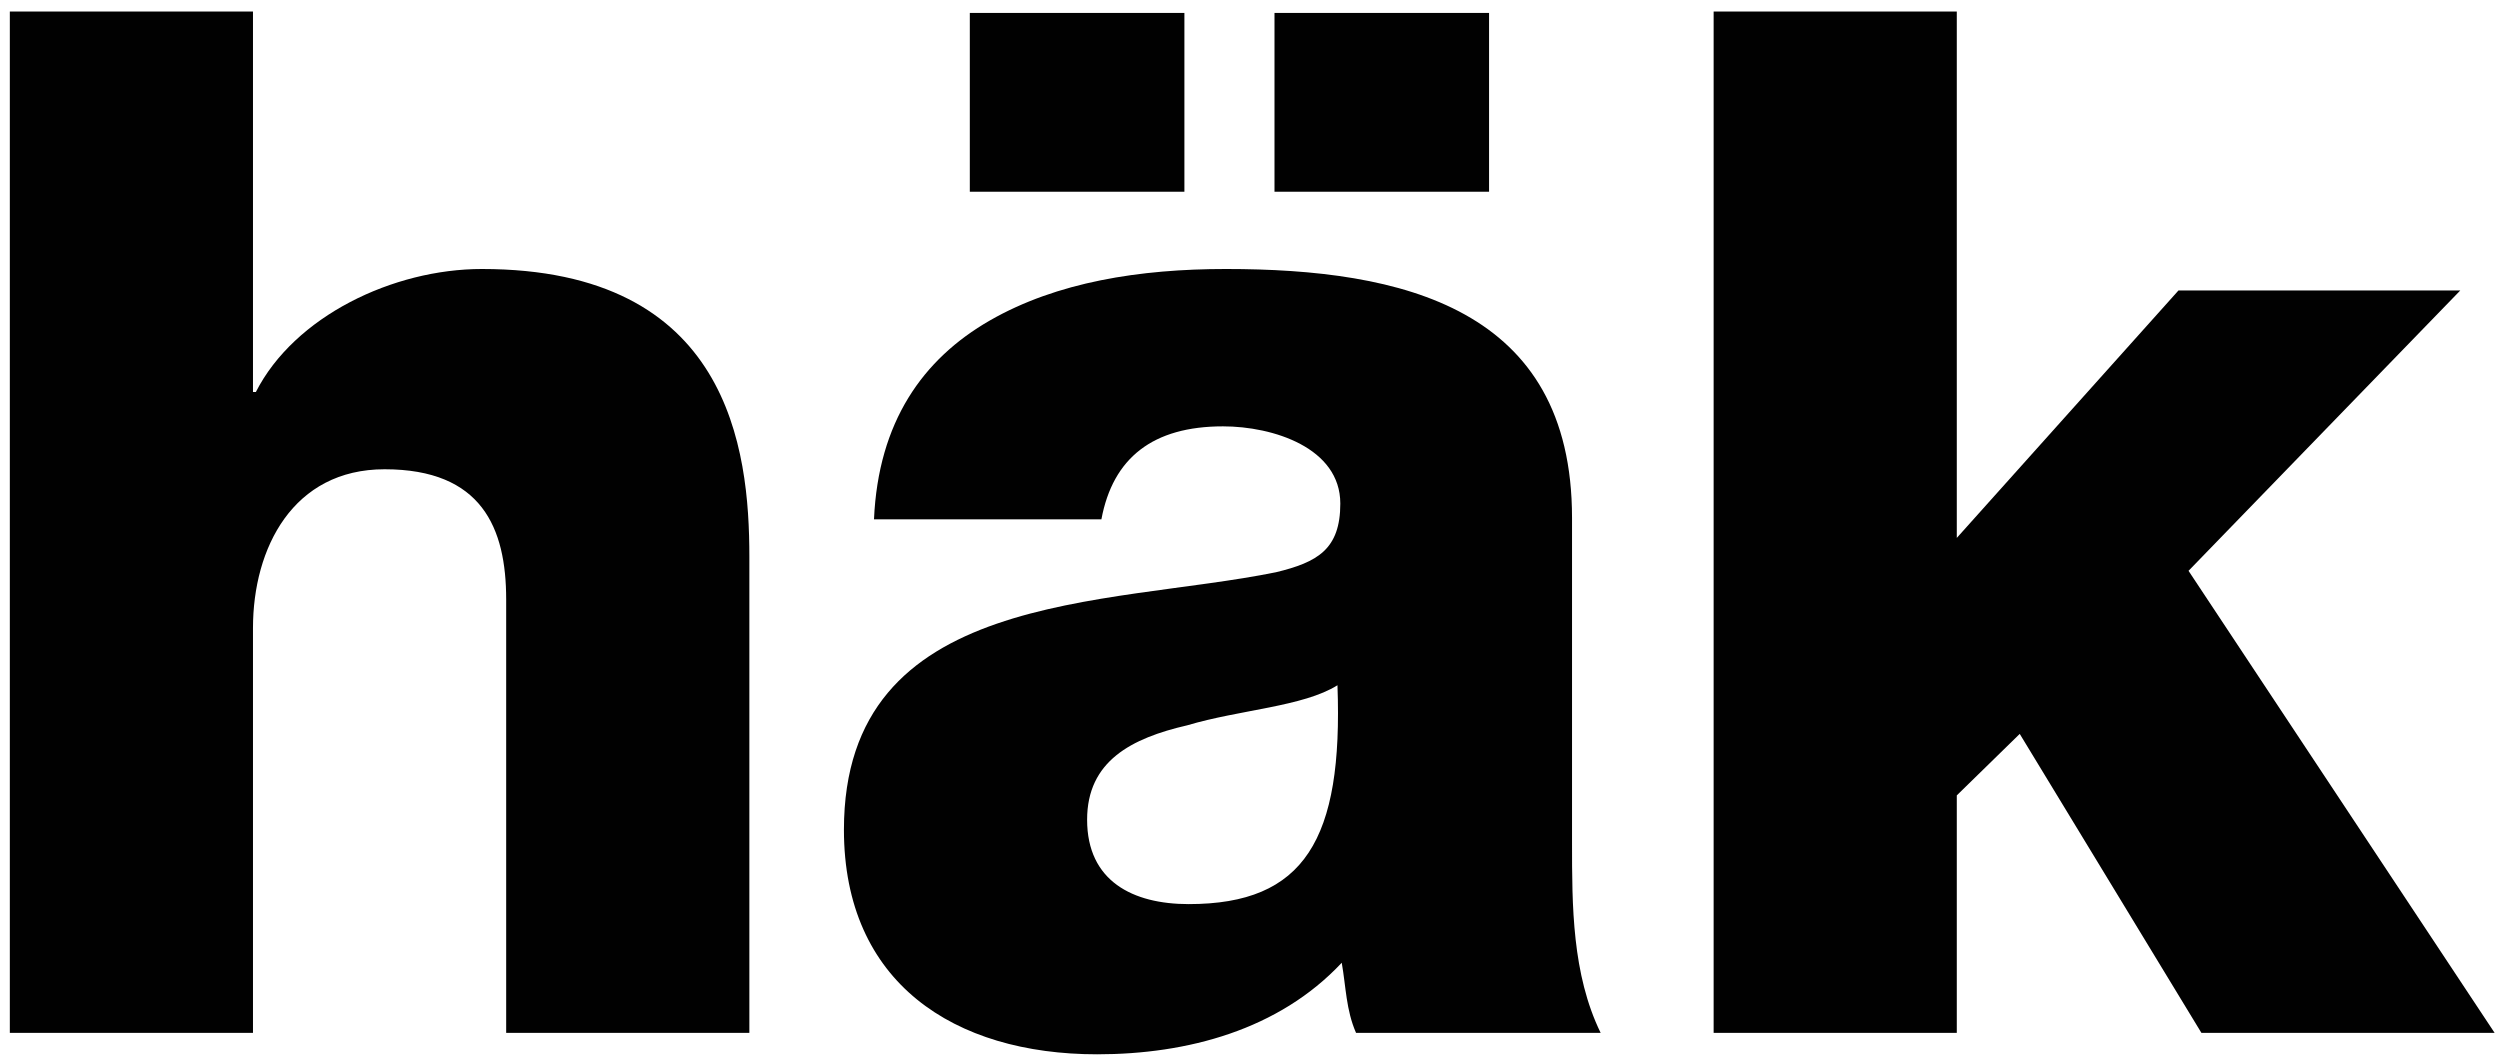 <?xml version="1.0" encoding="UTF-8"?>
<svg width="187px" height="79px" viewBox="0 0 187 79" version="1.1" xmlns="http://www.w3.org/2000/svg" xmlns:xlink="http://www.w3.org/1999/xlink">
    <title>Häk_logo_must</title>
    <g id="Page-1" stroke="none" stroke-width="1" fill="none" fill-rule="evenodd">
        <g id="Häk_logo_must" transform="translate(0.735, 0.862)" fill="#010101">
            <path d="M-8.48914752e-15,0 L18.188,0 L18.188,28.461 L18.403,28.461 C21.292,22.789 28.675,19.259 35.309,19.259 C53.82,19.259 55.317,32.74 55.317,40.765 L55.317,76.395 L37.127,76.395 L37.127,49.539 L37.127,43.975 C37.127,38.626 35.309,34.239 28.033,34.239 C21.185,34.239 18.188,40.123 18.188,46.116 L18.188,76.395 L-8.48914752e-15,76.395 L-8.48914752e-15,0 Z" id="Fill-1"></path>
            <path d="M94.597,13.481 L110.647,13.481 L110.647,0.107 L94.597,0.107 L94.597,13.481 Z M88.178,66.765 C96.845,66.765 99.734,61.95 99.307,50.395 C96.739,52 92.031,52.213 88.071,53.391 C83.899,54.354 80.581,56.066 80.581,60.452 C80.581,65.053 84.005,66.765 88.178,66.765 L88.178,66.765 Z M71.807,13.481 L87.858,13.481 L87.858,0.107 L71.807,0.107 L71.807,13.481 Z M64.64,37.984 C64.96,30.708 68.277,26 73.305,23.111 C78.335,20.222 84.541,19.259 90.96,19.259 C104.122,19.259 116.853,22.149 116.853,37.877 L116.853,62.164 C116.853,66.872 116.853,72.008 118.993,76.395 L100.696,76.395 C99.947,74.683 99.947,72.971 99.627,71.152 C94.919,76.18 88.071,78 81.33,78 C70.632,78 62.391,72.65 62.391,61.202 C62.391,43.226 82.081,44.51 94.706,41.942 C97.808,41.193 99.52,40.23 99.52,36.806 C99.52,32.633 94.492,31.029 90.746,31.029 C85.503,31.029 82.508,33.382 81.65,37.984 L64.64,37.984 Z" id="Fill-3"></path>
            <polygon id="Fill-5" points="127.445 0 145.633 0 145.633 39.374 162.216 20.864 183.295 20.864 162.967 41.835 185.861 76.395 163.93 76.395 150.341 54.033 145.633 58.633 145.633 76.395 127.445 76.395"></polygon>
        </g>
    </g>
</svg>